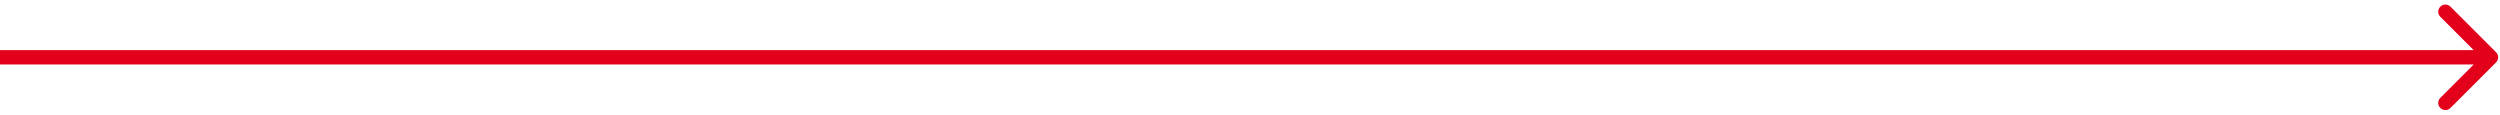 <svg width="349" height="16" viewBox="0 0 349 16" fill="none" xmlns="http://www.w3.org/2000/svg">
<path d="M348.449 8.707C348.84 8.317 348.84 7.683 348.449 7.293L342.085 0.929C341.695 0.538 341.061 0.538 340.671 0.929C340.28 1.319 340.28 1.953 340.671 2.343L346.328 8L340.671 13.657C340.28 14.047 340.28 14.681 340.671 15.071C341.061 15.462 341.695 15.462 342.085 15.071L348.449 8.707ZM0 9H347.742V7H0V9Z" fill="#E2001A"/>
</svg>
